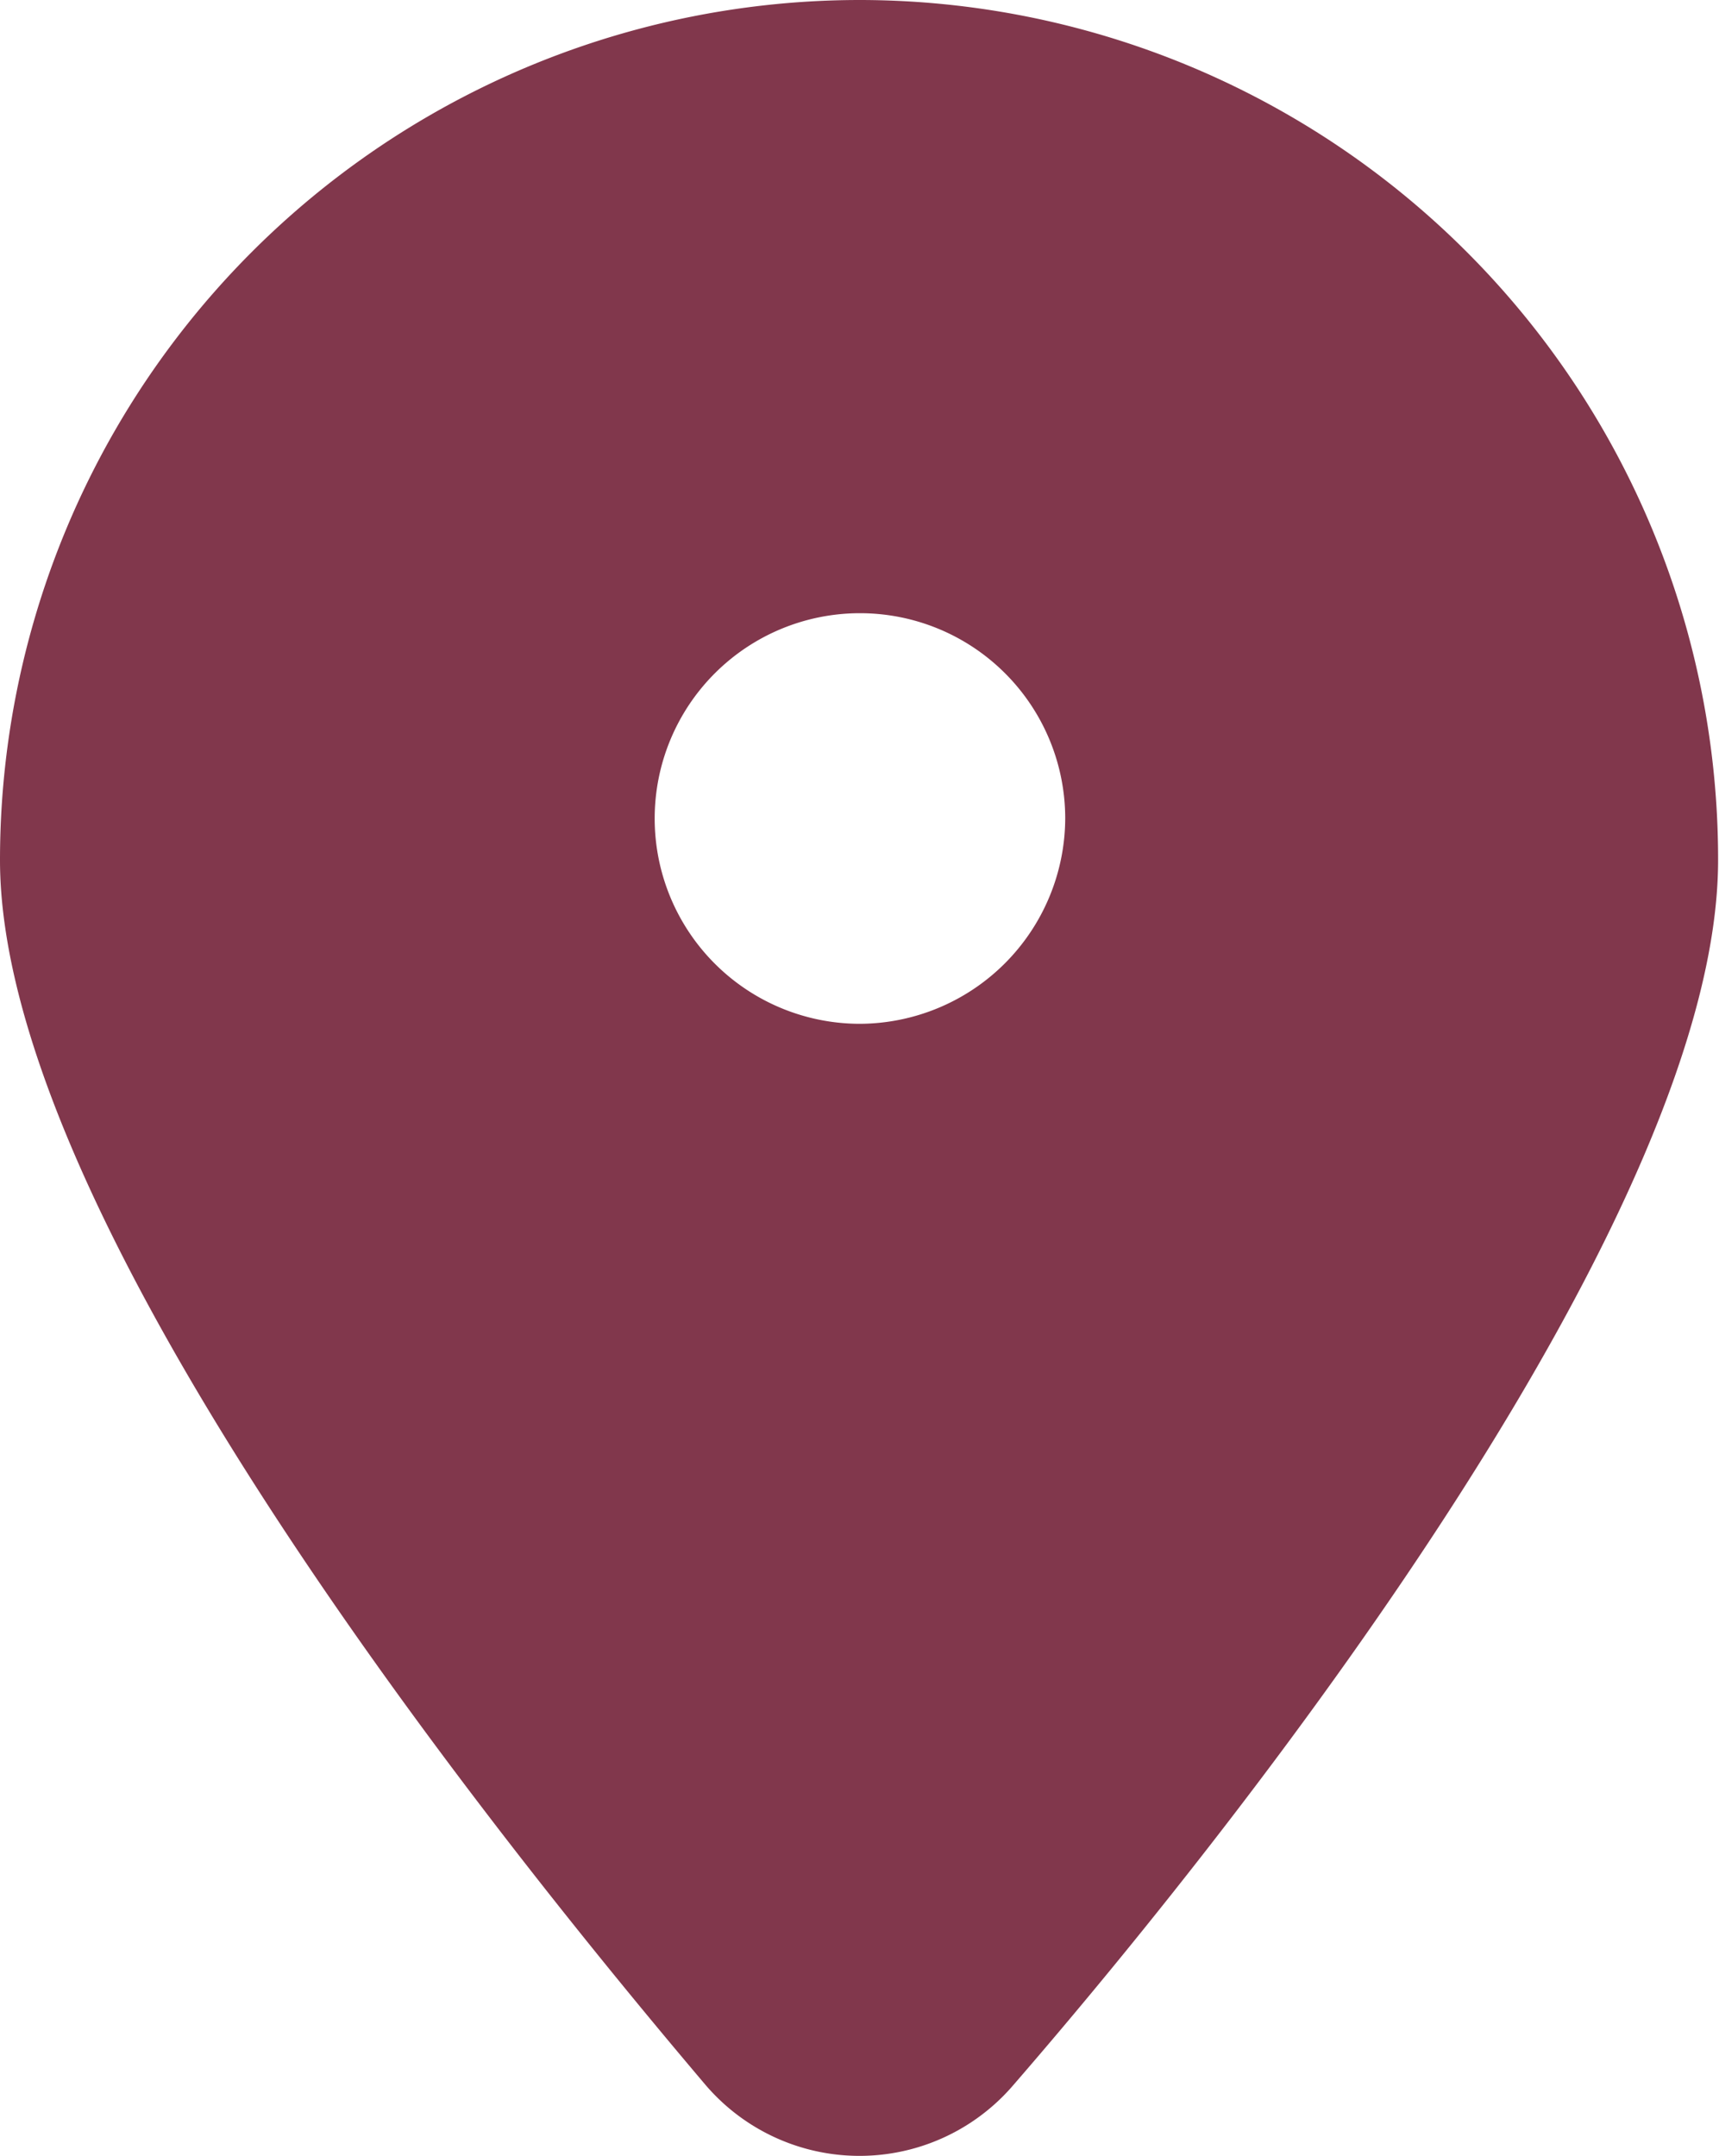 <svg viewBox="0 0 19.01 23.84" xmlns="http://www.w3.org/2000/svg"><defs><style>.cls-1{fill:#81374c;}</style></defs><g data-name="Layer 2" id="Layer_2"><g id="ELEMENTS"><path d="M9.51,0A9.51,9.51,0,0,0,0,9.51c0,3.83,5.07,10.32,7.8,13.54a2.24,2.24,0,0,0,3.41,0C14,19.83,19,13.34,19,9.51A9.5,9.5,0,0,0,9.51,0Zm0,11.32a2.27,2.27,0,1,1,2.27-2.27A2.28,2.28,0,0,1,9.51,11.32Z" class="cls-1"></path></g></g></svg>